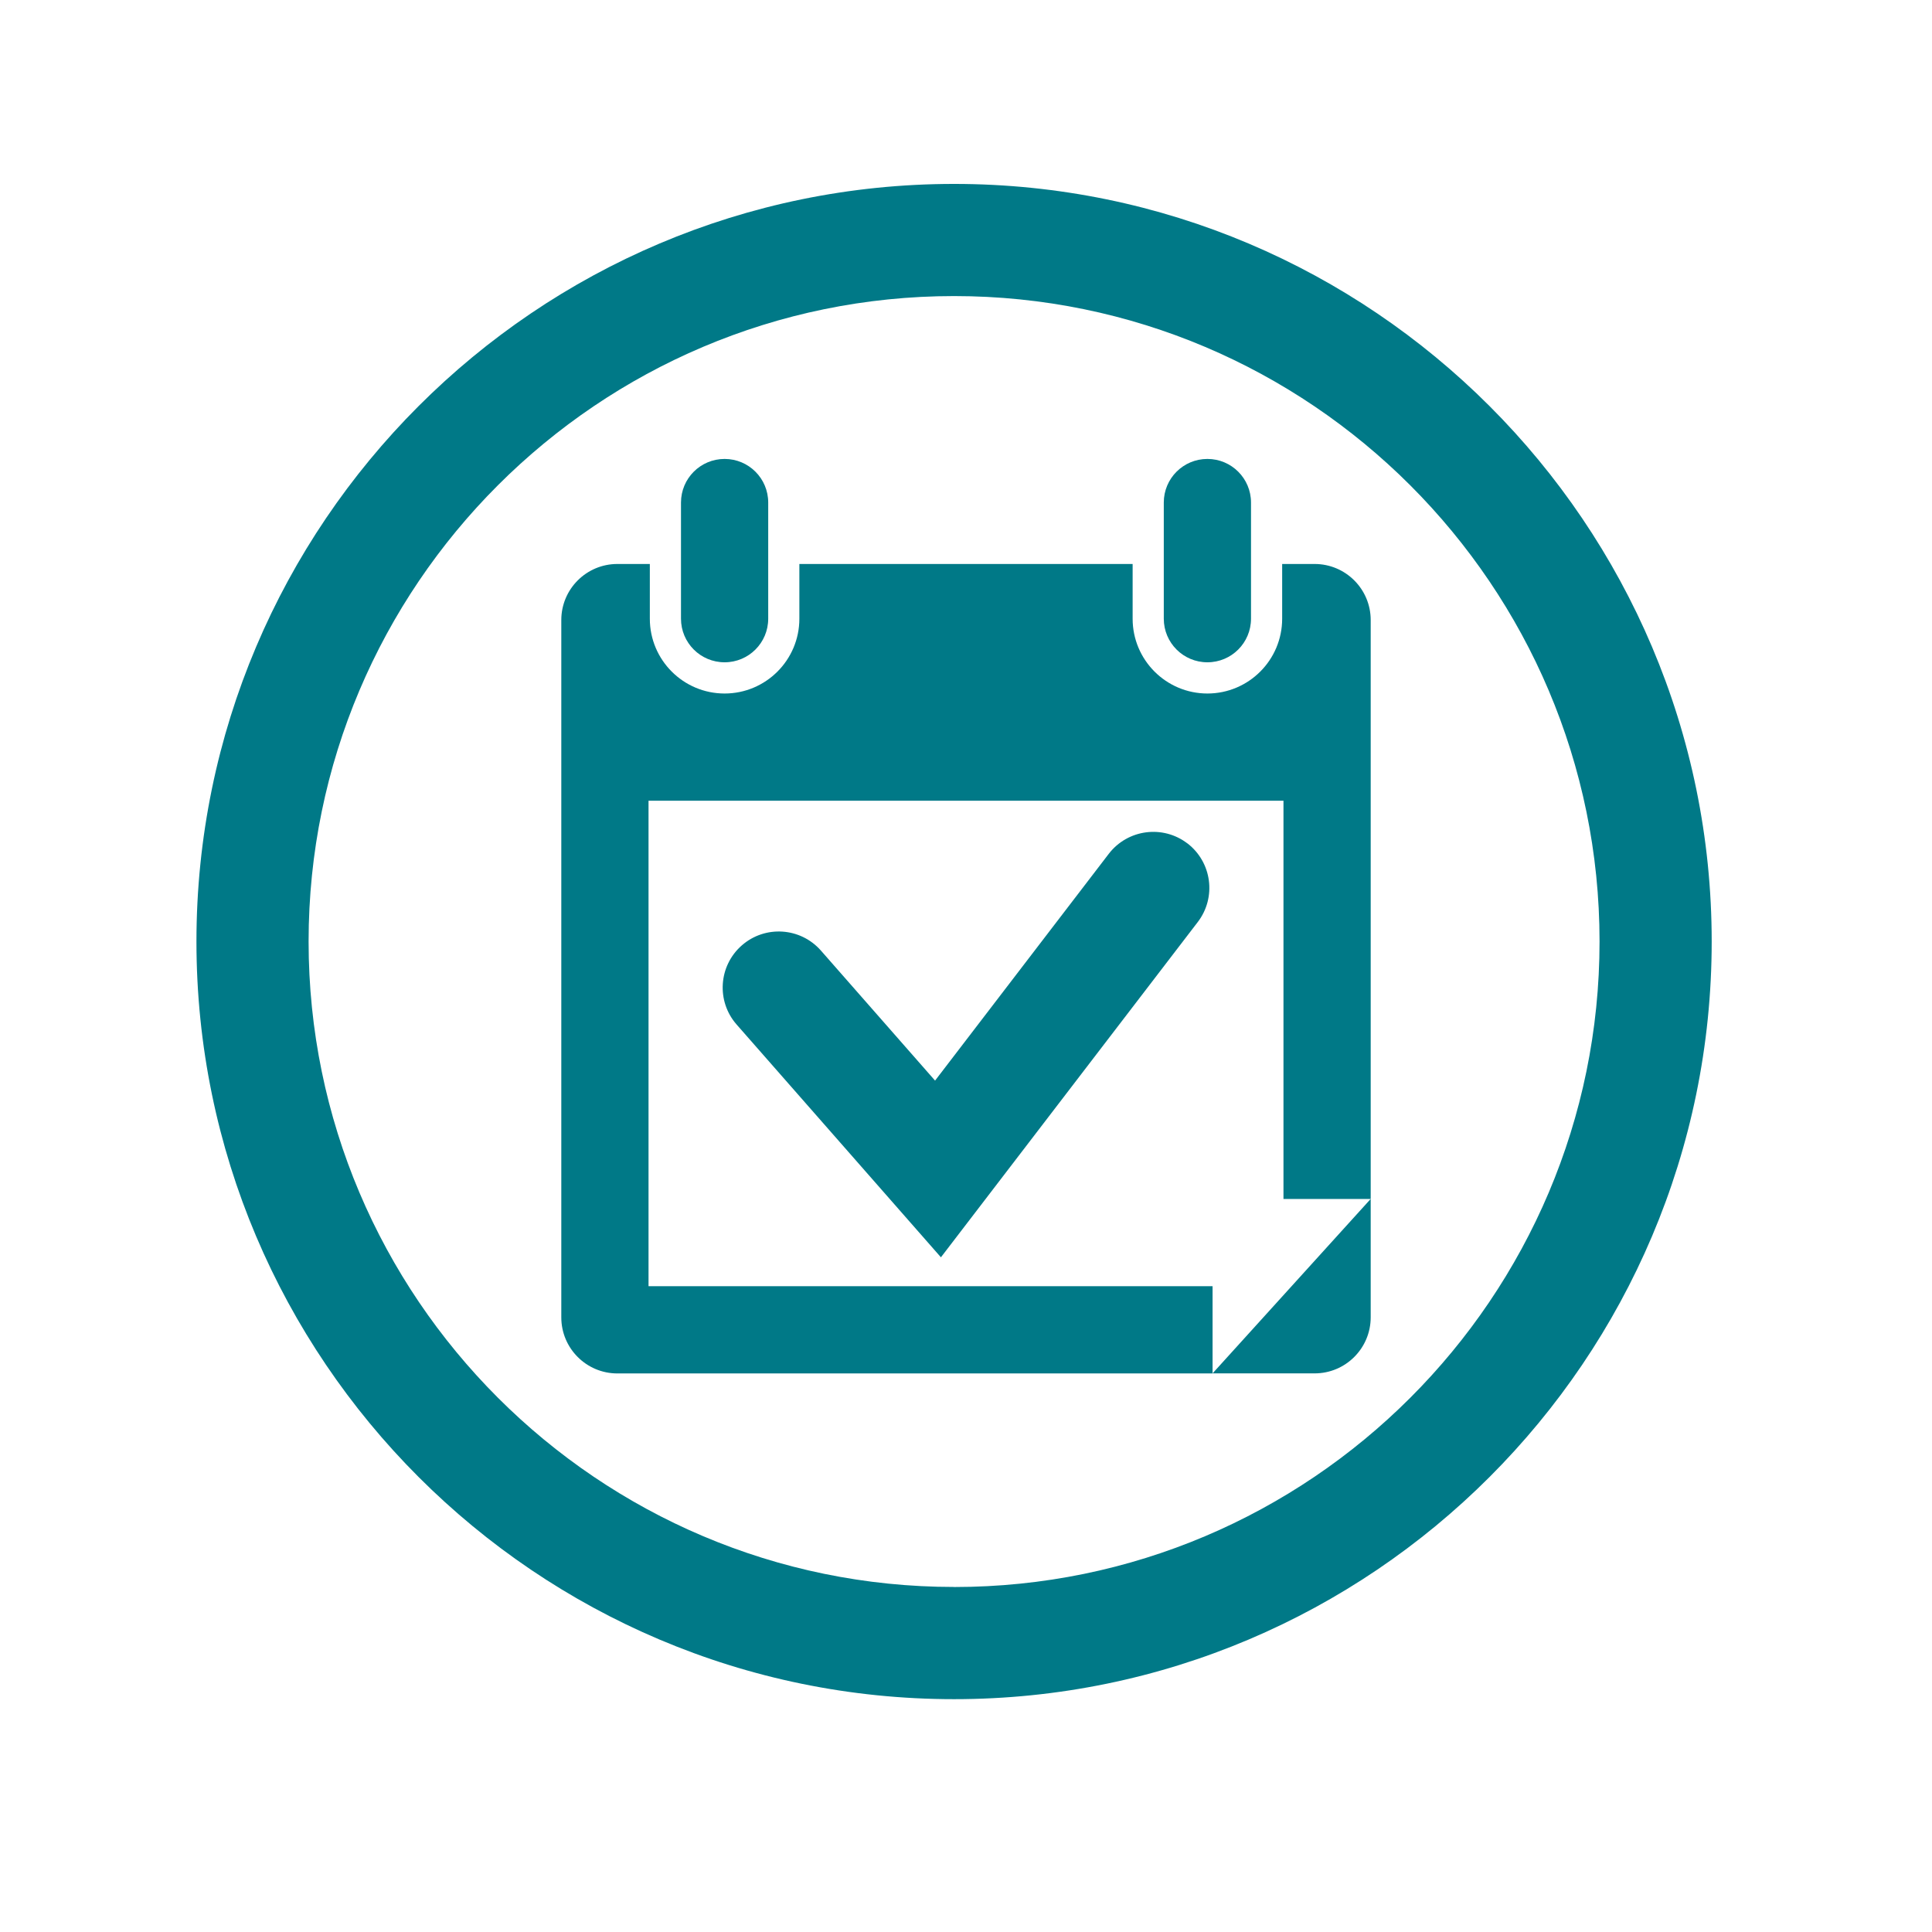 <?xml version="1.0" encoding="UTF-8"?> <svg xmlns="http://www.w3.org/2000/svg" id="Ebene_1" viewBox="0 0 310.09 310.1"><defs><style>.cls-1{fill:none;}.cls-2{fill:#007987;}</style></defs><path class="cls-1" d="M153.13,47.52c-57.12,0-103.6,46.47-103.6,103.6s46.47,103.6,103.6,103.6,103.6-46.47,103.6-103.6-46.47-103.6-103.6-103.6Zm66.87,144.91v19c0,4.97-4.03,9-9,9H99.09c-4.97,0-9-4.03-9-9V99.52c0-4.97,4.03-9,9-9h5.21v-9.85c0-6.62,5.38-12,12-12s12,5.38,12,12v9.85h53.49v-9.85c0-6.62,5.38-12,12-12s12,5.38,12,12v9.85h5.21c4.97,0,9,4.03,9,9v92.92Z"></path><path class="cls-1" d="M203.62,192.43h2.38v-63.92H104.09v77.92h90.53v-5c0-4.97,4.03-9,9-9Zm-11.37-44.44l-41.23,53.82-32.79-37.36c-3.28-3.74-2.91-9.42,.83-12.7,3.74-3.28,9.42-2.91,12.7,.83l18.32,20.87,27.88-36.4c3.02-3.95,8.67-4.69,12.62-1.67s4.69,8.67,1.67,12.62Z"></path><path class="cls-2" d="M153.13,29.52c-67.05,0-121.6,54.55-121.6,121.6s54.55,121.6,121.6,121.6,121.6-54.55,121.6-121.6S220.18,29.52,153.13,29.52Zm0,225.19c-57.12,0-103.6-46.47-103.6-103.6S96.01,47.52,153.13,47.52s103.6,46.47,103.6,103.6-46.47,103.6-103.6,103.6Z"></path><path class="cls-2" d="M211,90.52h-5.21v8.79c0,6.62-5.38,12-12,12s-12-5.38-12-12v-8.79h-53.49v8.79c0,6.62-5.38,12-12,12s-12-5.38-12-12v-8.79h-5.21c-4.97,0-9,4.03-9,9v111.92c0,4.97,4.03,9,9,9h95.53v-14H104.09v-77.92h101.91v63.92h14V99.52c0-4.97-4.03-9-9-9Z"></path><path class="cls-2" d="M116.3,106.3c3.87,0,7-3.13,7-7v-18.64c0-3.87-3.13-7-7-7s-7,3.13-7,7v18.64c0,3.87,3.13,7,7,7Z"></path><path class="cls-2" d="M193.79,106.3c3.87,0,7-3.13,7-7v-18.64c0-3.87-3.13-7-7-7s-7,3.13-7,7v18.64c0,3.87,3.13,7,7,7Z"></path><path class="cls-2" d="M190.58,135.37c-3.95-3.02-9.59-2.27-12.62,1.67l-27.88,36.4-18.32-20.87c-3.28-3.73-8.96-4.11-12.7-.83-3.74,3.28-4.11,8.97-.83,12.7l32.79,37.36,41.23-53.82c3.02-3.95,2.27-9.59-1.67-12.62Z"></path><path class="cls-2" d="M208.62,220.43h2.38c4.97,0,9-4.03,9-9v-19l-25.38,28h14Z"></path></svg> 